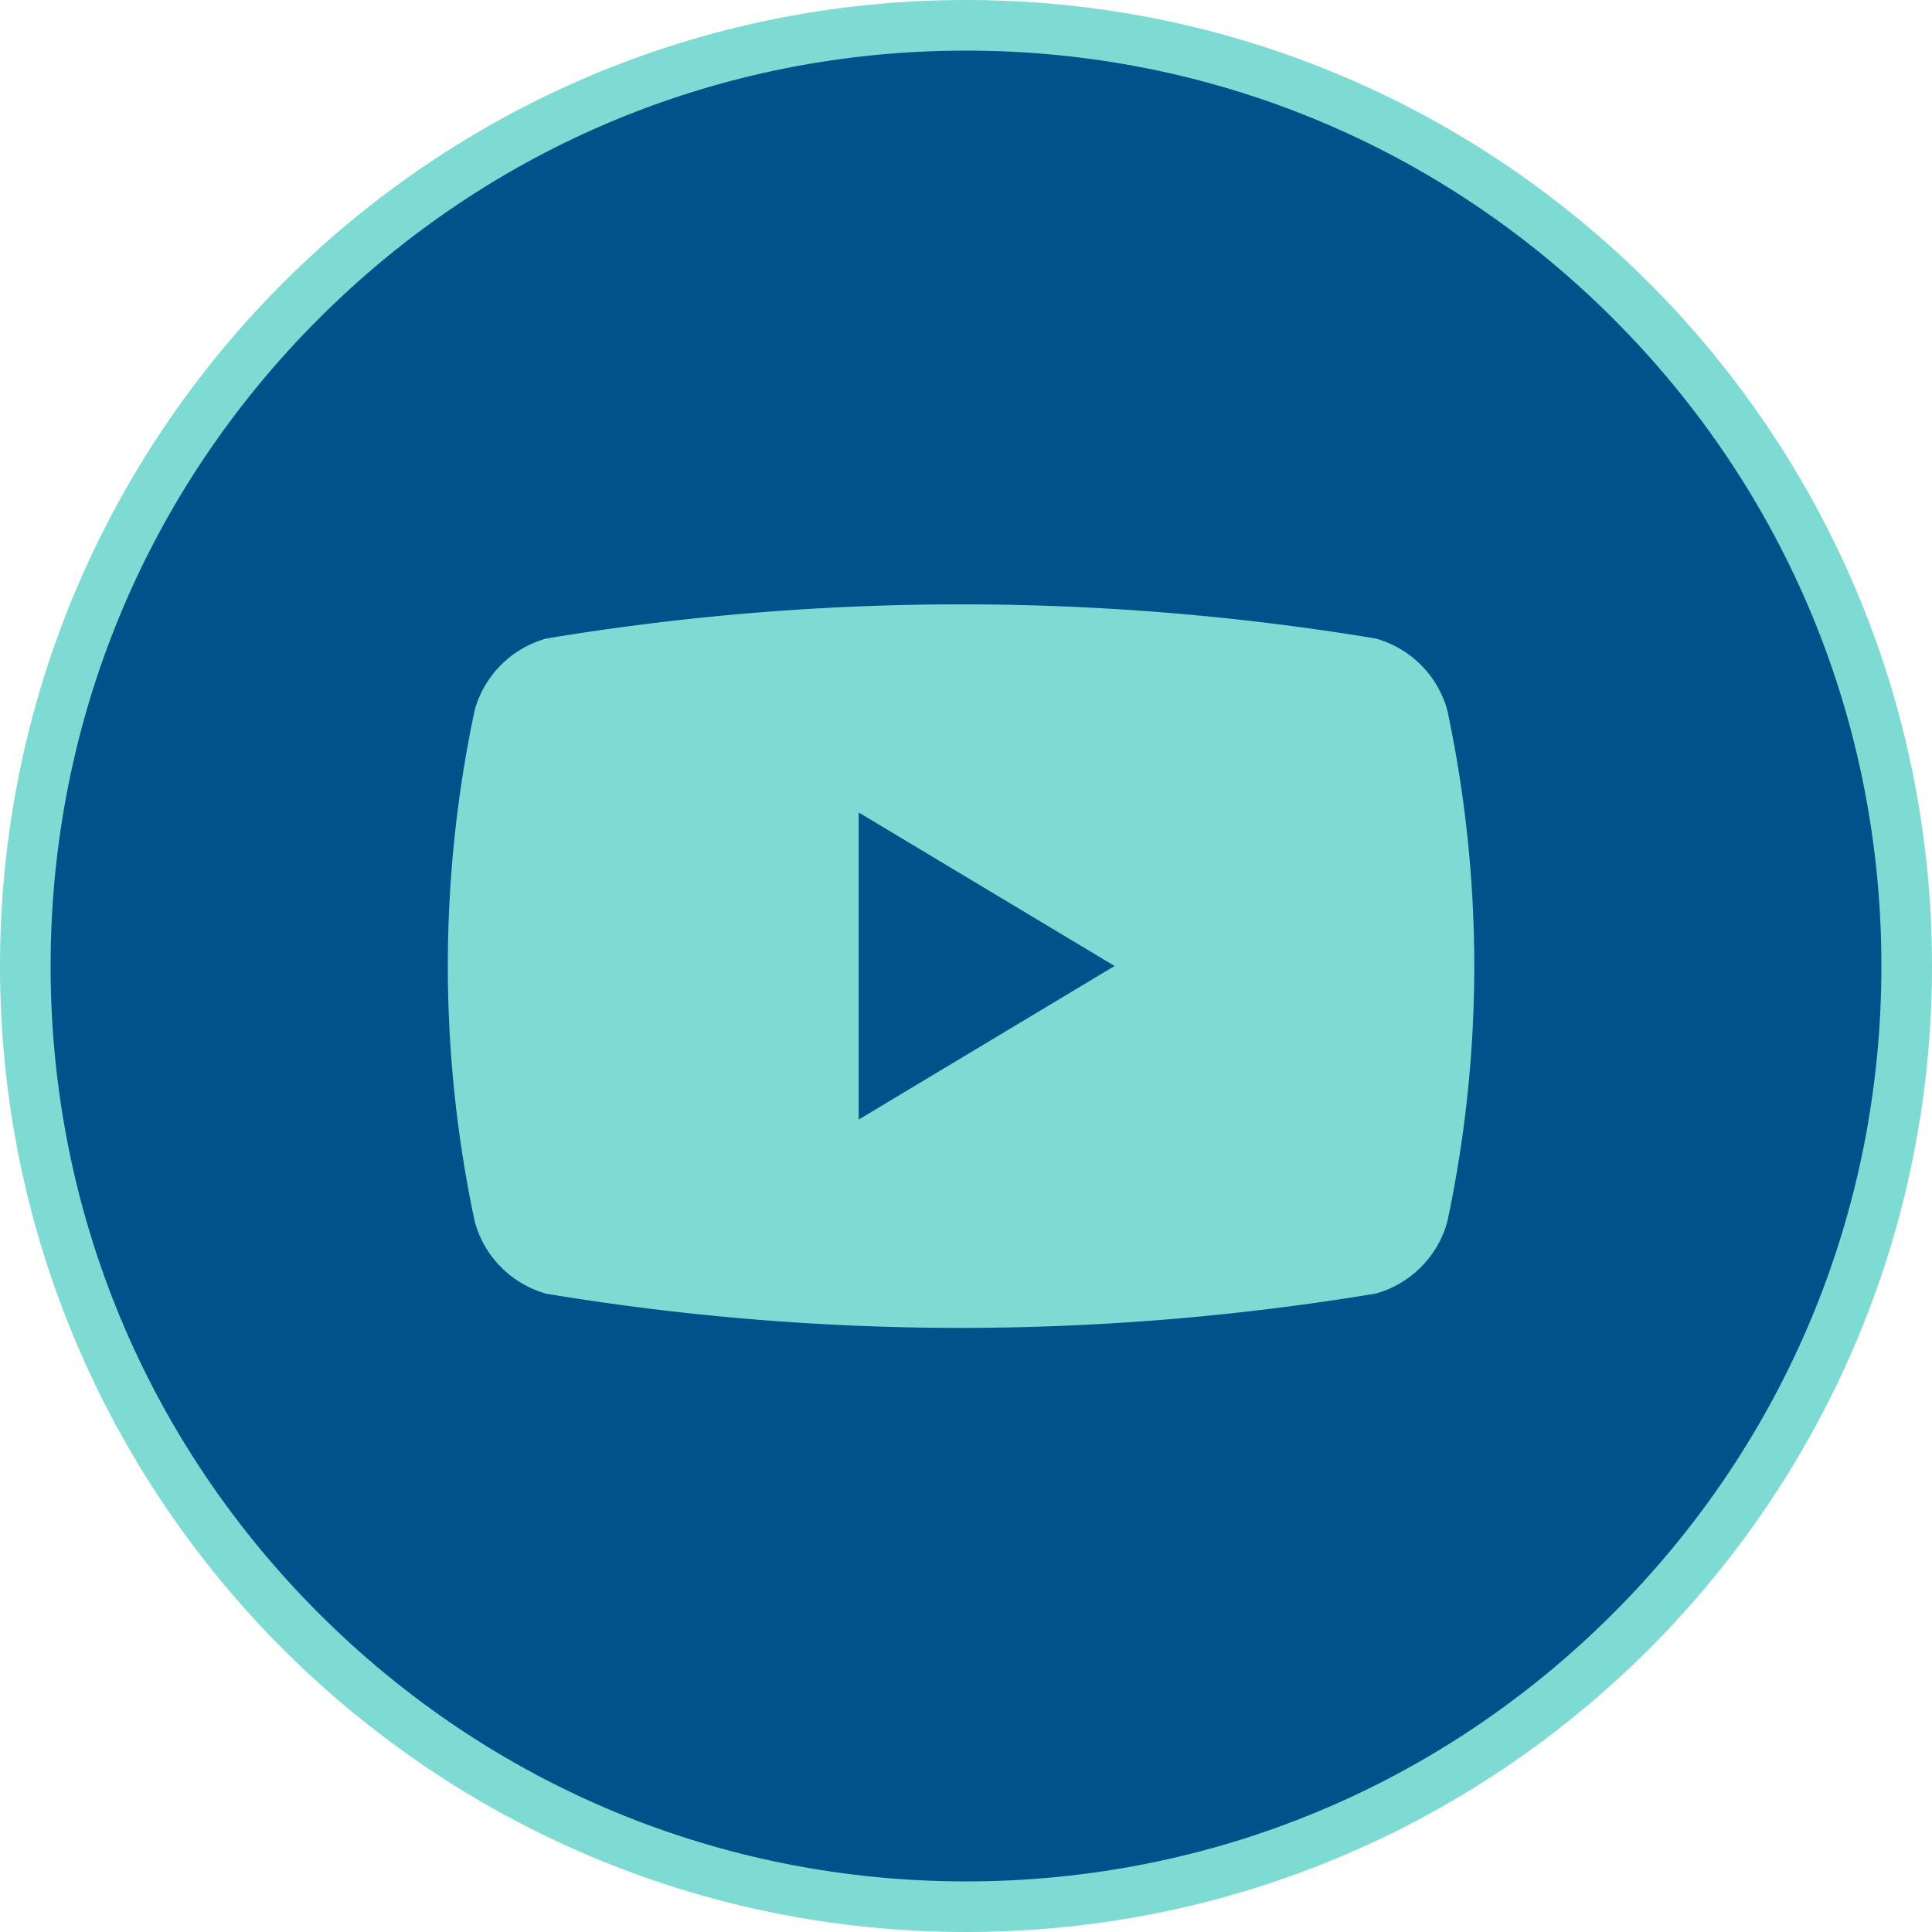 <svg xmlns="http://www.w3.org/2000/svg" width="38.183" height="38.183" viewBox="0 0 38.183 38.183">
  <g id="Group_13058" data-name="Group 13058" transform="translate(-1257 -496)">
    <g id="Group_13053" data-name="Group 13053" transform="translate(-9.918 -19.161)">
      <g id="Group_11846" data-name="Group 11846" transform="translate(1266.918 515.161)">
        <g id="Path_21061" data-name="Path 21061" transform="translate(0)" fill="#00538a">
          <path d="M 19.092 37.683 C 16.581 37.683 14.147 37.192 11.855 36.222 C 9.641 35.286 7.653 33.945 5.945 32.238 C 4.238 30.53 2.897 28.542 1.961 26.328 C 0.991 24.036 0.5 21.602 0.5 19.092 C 0.5 16.581 0.991 14.147 1.961 11.855 C 2.897 9.641 4.238 7.653 5.945 5.945 C 7.653 4.238 9.641 2.897 11.855 1.961 C 14.147 0.991 16.581 0.5 19.092 0.5 C 21.602 0.5 24.036 0.991 26.328 1.961 C 28.542 2.897 30.53 4.238 32.238 5.945 C 33.945 7.653 35.286 9.641 36.222 11.855 C 37.192 14.147 37.683 16.581 37.683 19.092 C 37.683 21.602 37.192 24.036 36.222 26.328 C 35.286 28.542 33.945 30.53 32.238 32.238 C 30.53 33.945 28.542 35.286 26.328 36.222 C 24.036 37.192 21.602 37.683 19.092 37.683 Z" stroke="none"/>
          <path d="M 19.092 1 C 14.259 1 9.716 2.882 6.299 6.299 C 2.882 9.716 1 14.259 1 19.092 C 1 23.924 2.882 28.467 6.299 31.884 C 9.716 35.301 14.259 37.183 19.092 37.183 C 23.924 37.183 28.467 35.301 31.884 31.884 C 35.301 28.467 37.183 23.924 37.183 19.092 C 37.183 14.259 35.301 9.716 31.884 6.299 C 28.467 2.882 23.924 1 19.092 1 M 19.092 0 C 29.635 0 38.183 8.548 38.183 19.092 C 38.183 29.635 29.635 38.183 19.092 38.183 C 8.548 38.183 0 29.635 0 19.092 C 0 8.548 8.548 0 19.092 0 Z" stroke="none" fill="#7ddbd3"/>
        </g>
      </g>
    </g>
    <g id="Group_13057" data-name="Group 13057" transform="translate(1263.878 503.01)">
      <path id="Subtraction_1" data-name="Subtraction 1" d="M10.142,14.3a50.207,50.207,0,0,1-8.193-.675A2.033,2.033,0,0,1,.532,12.2a24.291,24.291,0,0,1,0-10.115A2.031,2.031,0,0,1,1.949.675a50.074,50.074,0,0,1,16.386,0,2.033,2.033,0,0,1,1.417,1.415,24.234,24.234,0,0,1,0,10.115,2.033,2.033,0,0,1-1.417,1.417A50.225,50.225,0,0,1,10.142,14.3ZM8.119,4.113h0v6.07l5.058-3.036L8.119,4.113Z" transform="translate(1.973 4.934)" fill="#7ddbd3"/>
    </g>
  </g>
</svg>
